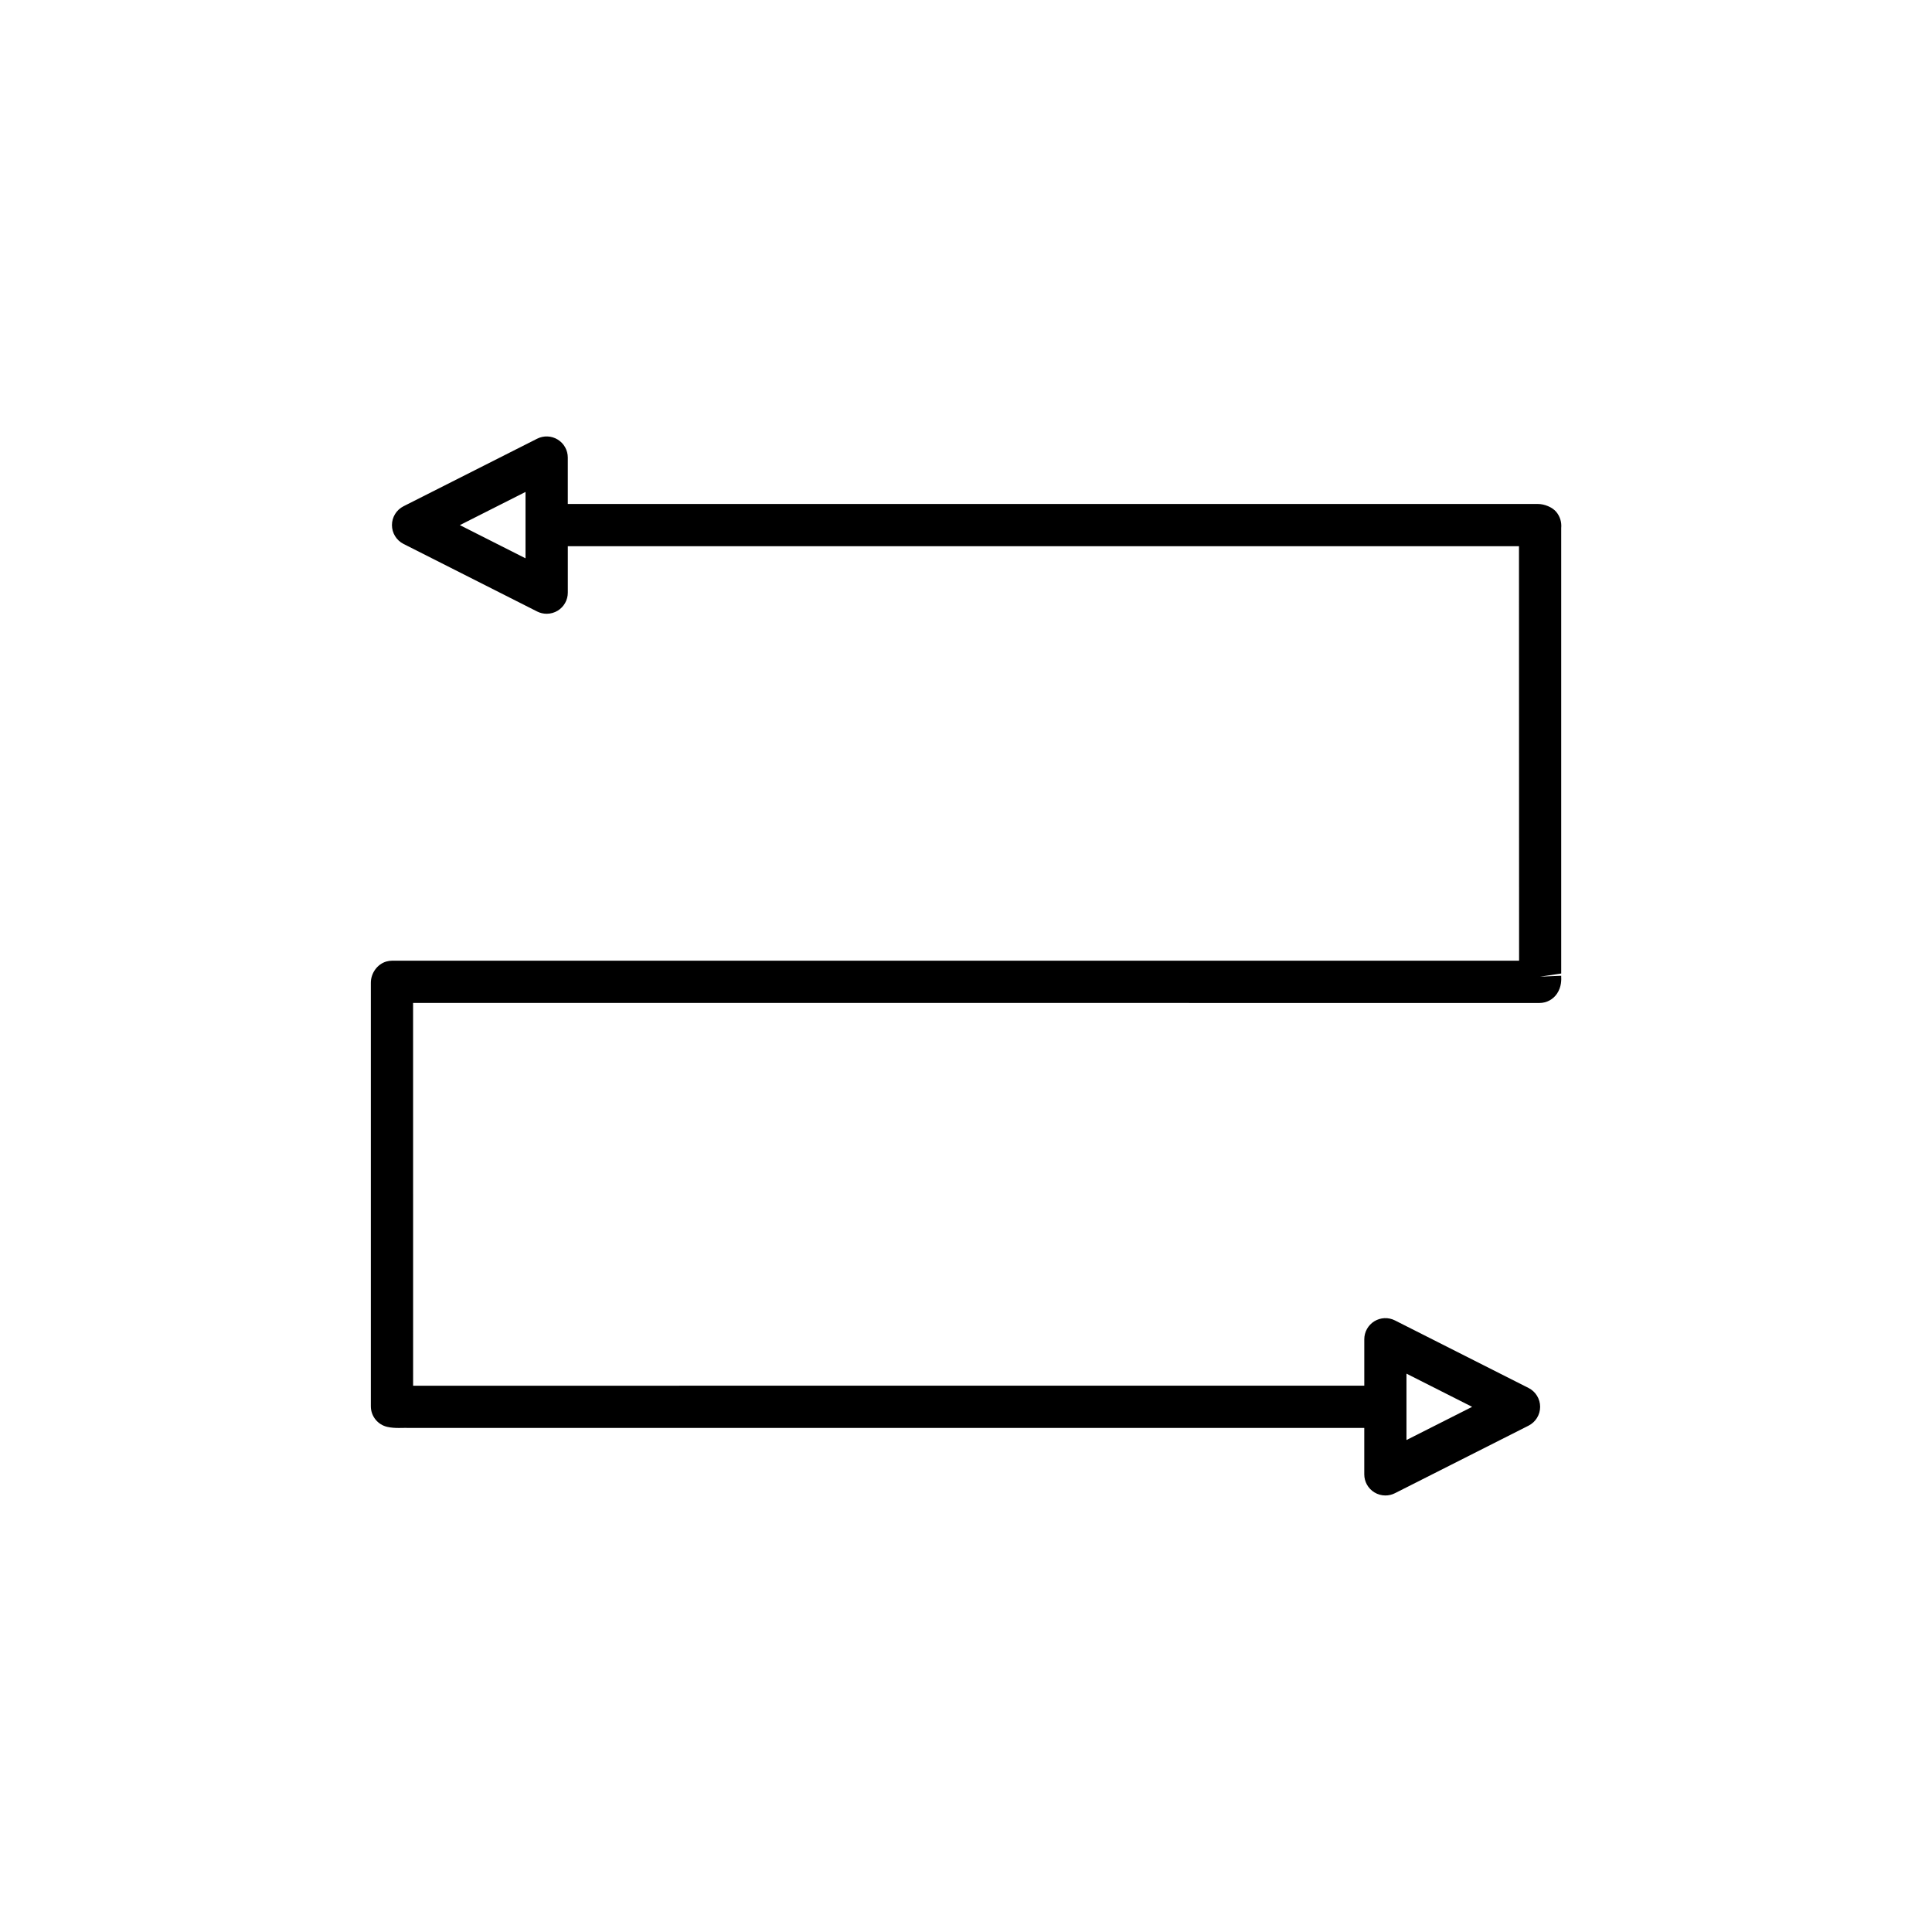 <?xml version="1.0" encoding="UTF-8"?>
<!-- Uploaded to: ICON Repo, www.iconrepo.com, Generator: ICON Repo Mixer Tools -->
<svg fill="#000000" width="800px" height="800px" version="1.1" viewBox="144 144 512 512" xmlns="http://www.w3.org/2000/svg">
 <path d="m551.98 409.8c1.867 0 3.609-0.93 4.648-2.481 1.227-1.832 1.145-3.719 1.102-4.731l-5.594 0.242 5.598-0.84v-118.04c0.148-1.559-0.305-3.074-1.305-4.285-1.062-1.285-3.18-2.106-4.848-2.106h-257.11v-12.301c0-1.945-1.008-3.75-2.664-4.766-1.66-1.023-3.727-1.105-5.457-0.23l-35.406 17.898c-1.883 0.953-3.074 2.883-3.074 4.996 0 2.109 1.188 4.043 3.074 4.996l35.406 17.902c0.797 0.402 1.66 0.602 2.527 0.602 1.02 0 2.035-0.277 2.934-0.828 1.656-1.02 2.664-2.828 2.664-4.769v-12.305h252.07l0.027 109.84h-298.64c-0.52 0-1.039 0.074-1.539 0.215-2.43 0.695-4.129 3.137-4.117 5.656v0.105 112.11c0 2.617 1.816 4.887 4.371 5.461 1.055 0.238 2.09 0.285 3.059 0.285 0.359 0 0.711-0.004 1.051-0.012 0.422-0.004 0.852-0.023 1.496 0.004h253.29v12.301c0 1.945 1.008 3.75 2.664 4.766 0.898 0.551 1.914 0.832 2.934 0.832 0.863 0 1.73-0.199 2.527-0.602l35.406-17.898c1.883-0.953 3.074-2.883 3.074-4.996 0-2.109-1.188-4.043-3.074-4.996l-35.406-17.902c-1.734-0.879-3.809-0.789-5.457 0.227-1.656 1.02-2.664 2.828-2.664 4.769v12.305l-252.07 0.004-0.008-101.44zm-268.71-117.84-17.402-8.797 17.402-8.797zm233.46 216.07 17.402 8.797-17.402 8.797z"/>
</svg>